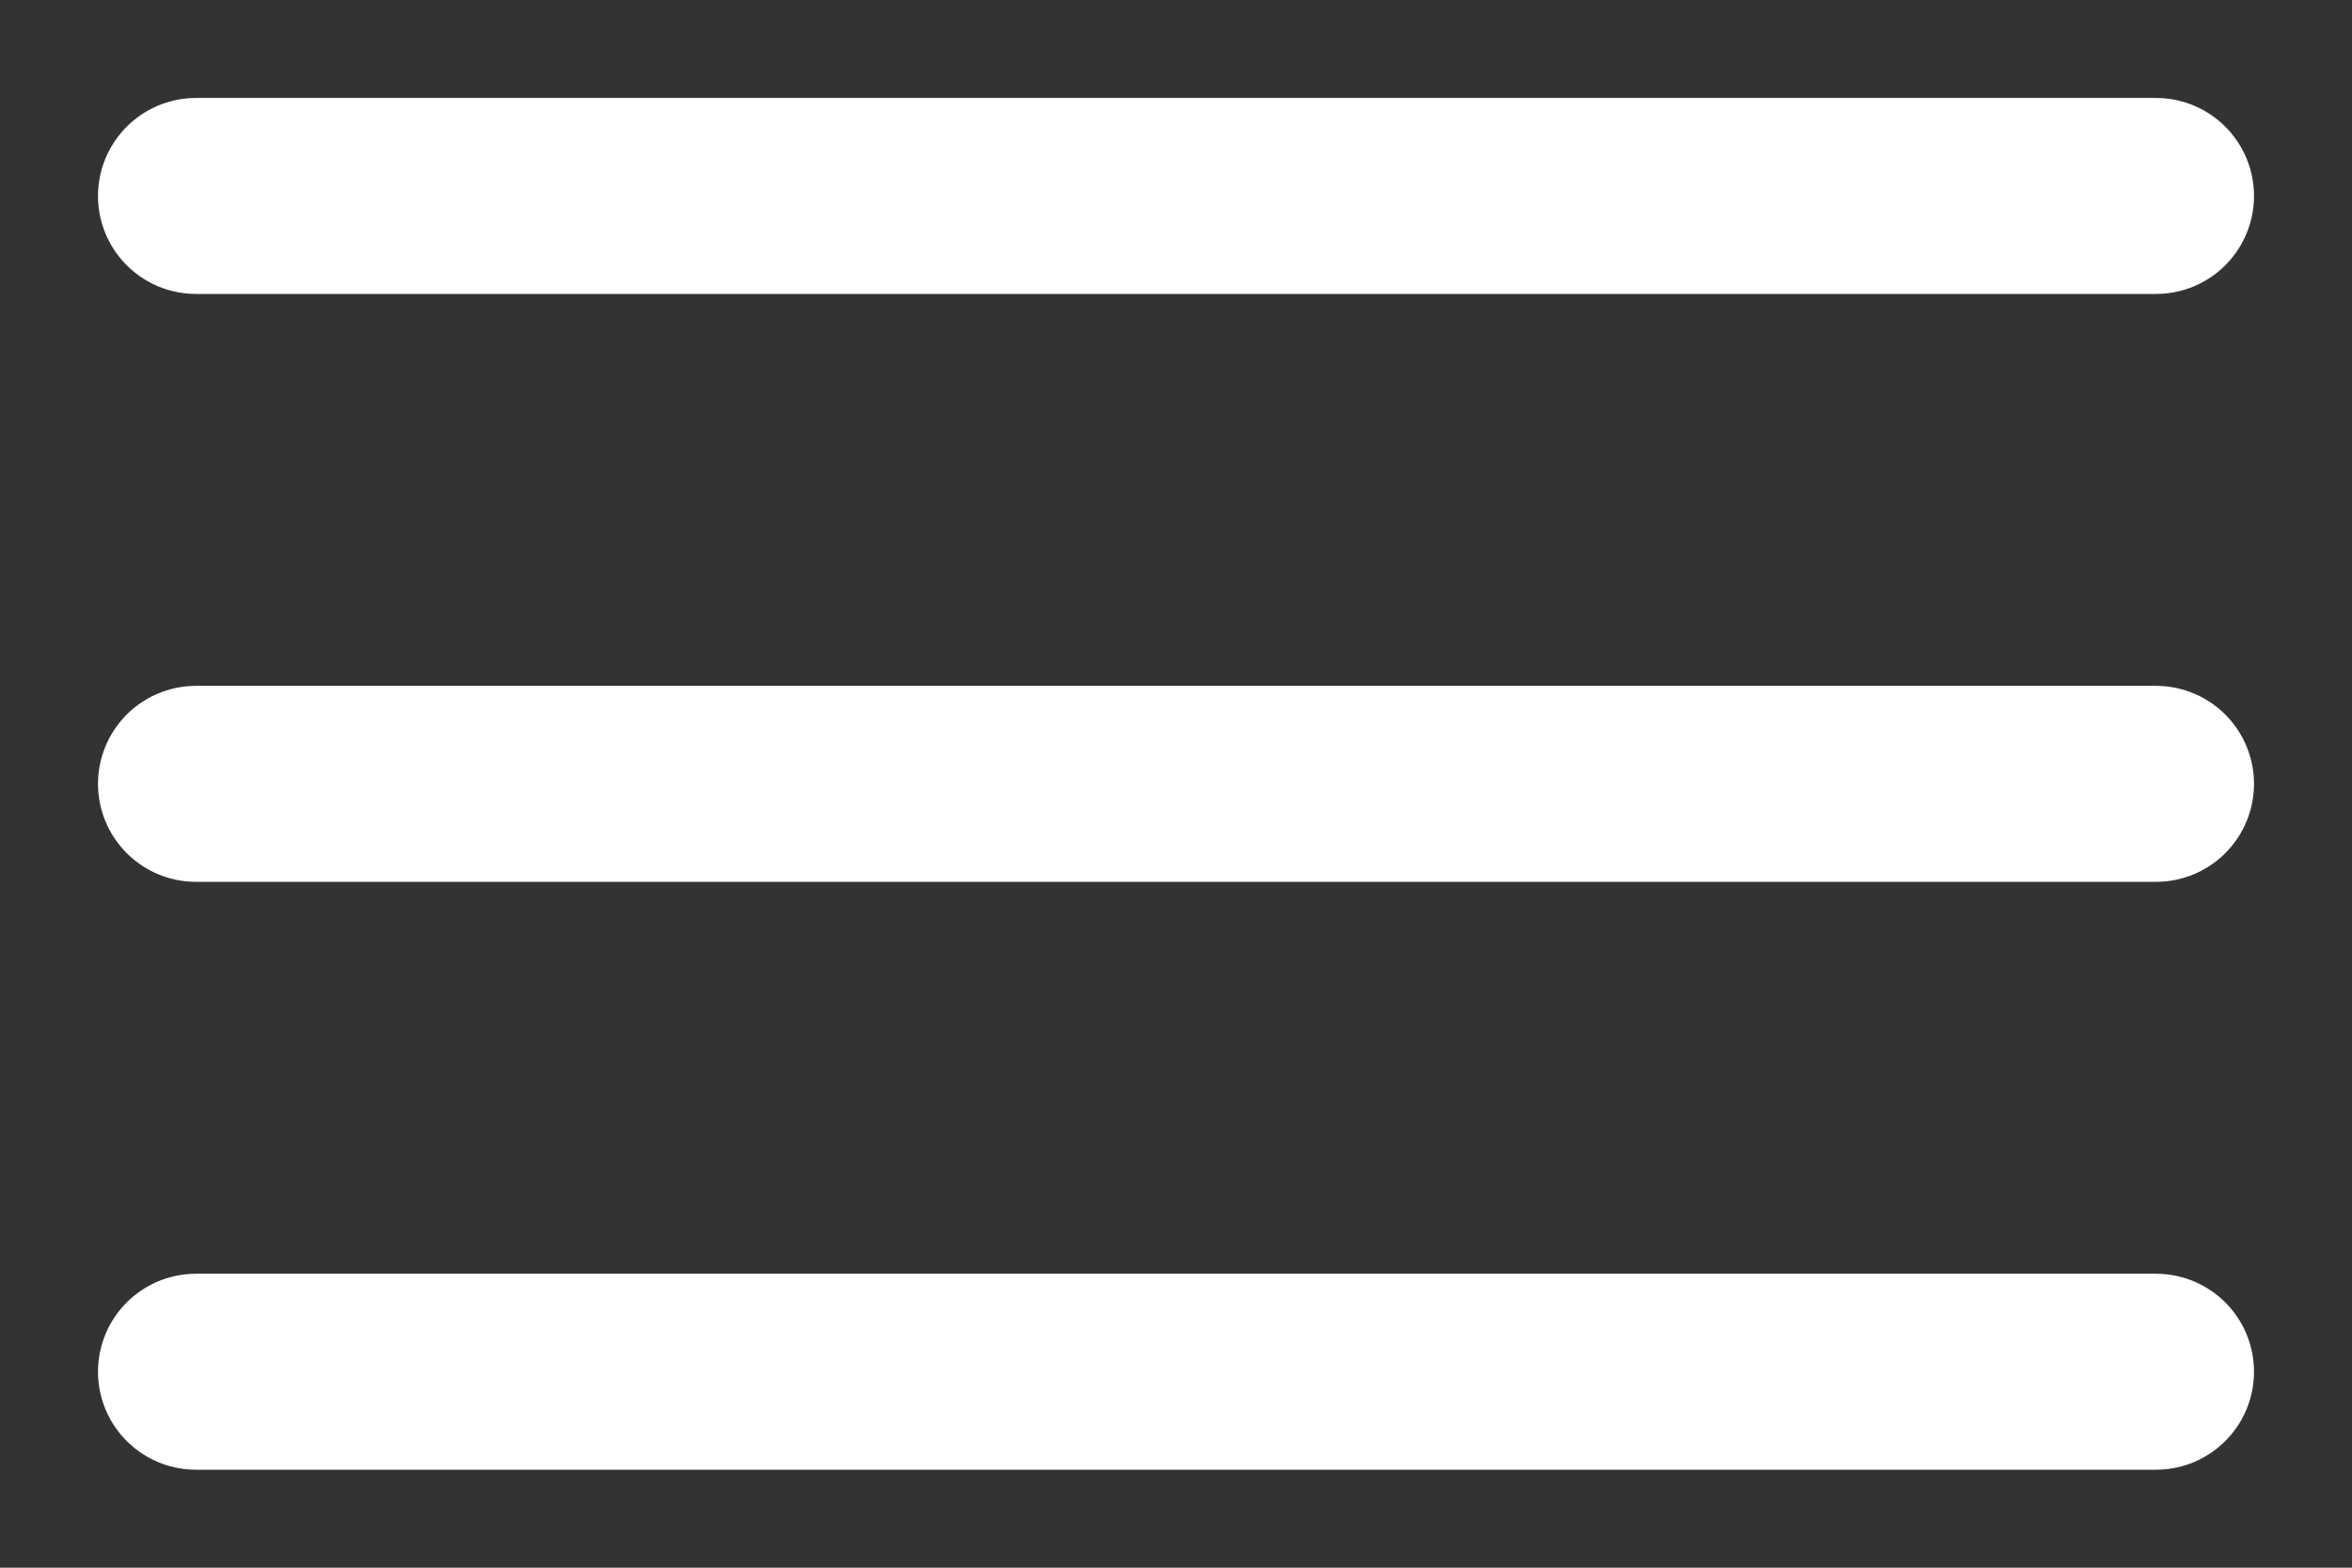 <svg width="12" height="8" viewBox="0 0 12 8" fill="none" xmlns="http://www.w3.org/2000/svg">
    <rect x="0" y="0" width="12" height="8" fill="#333333" stroke="none"/>
    <path d="M1 1H11" stroke="white" stroke-linecap="round" />
    <path d="M1 4H11" stroke="white" stroke-linecap="round" />
    <path d="M1 7H11" stroke="white" stroke-linecap="round" />
</svg>